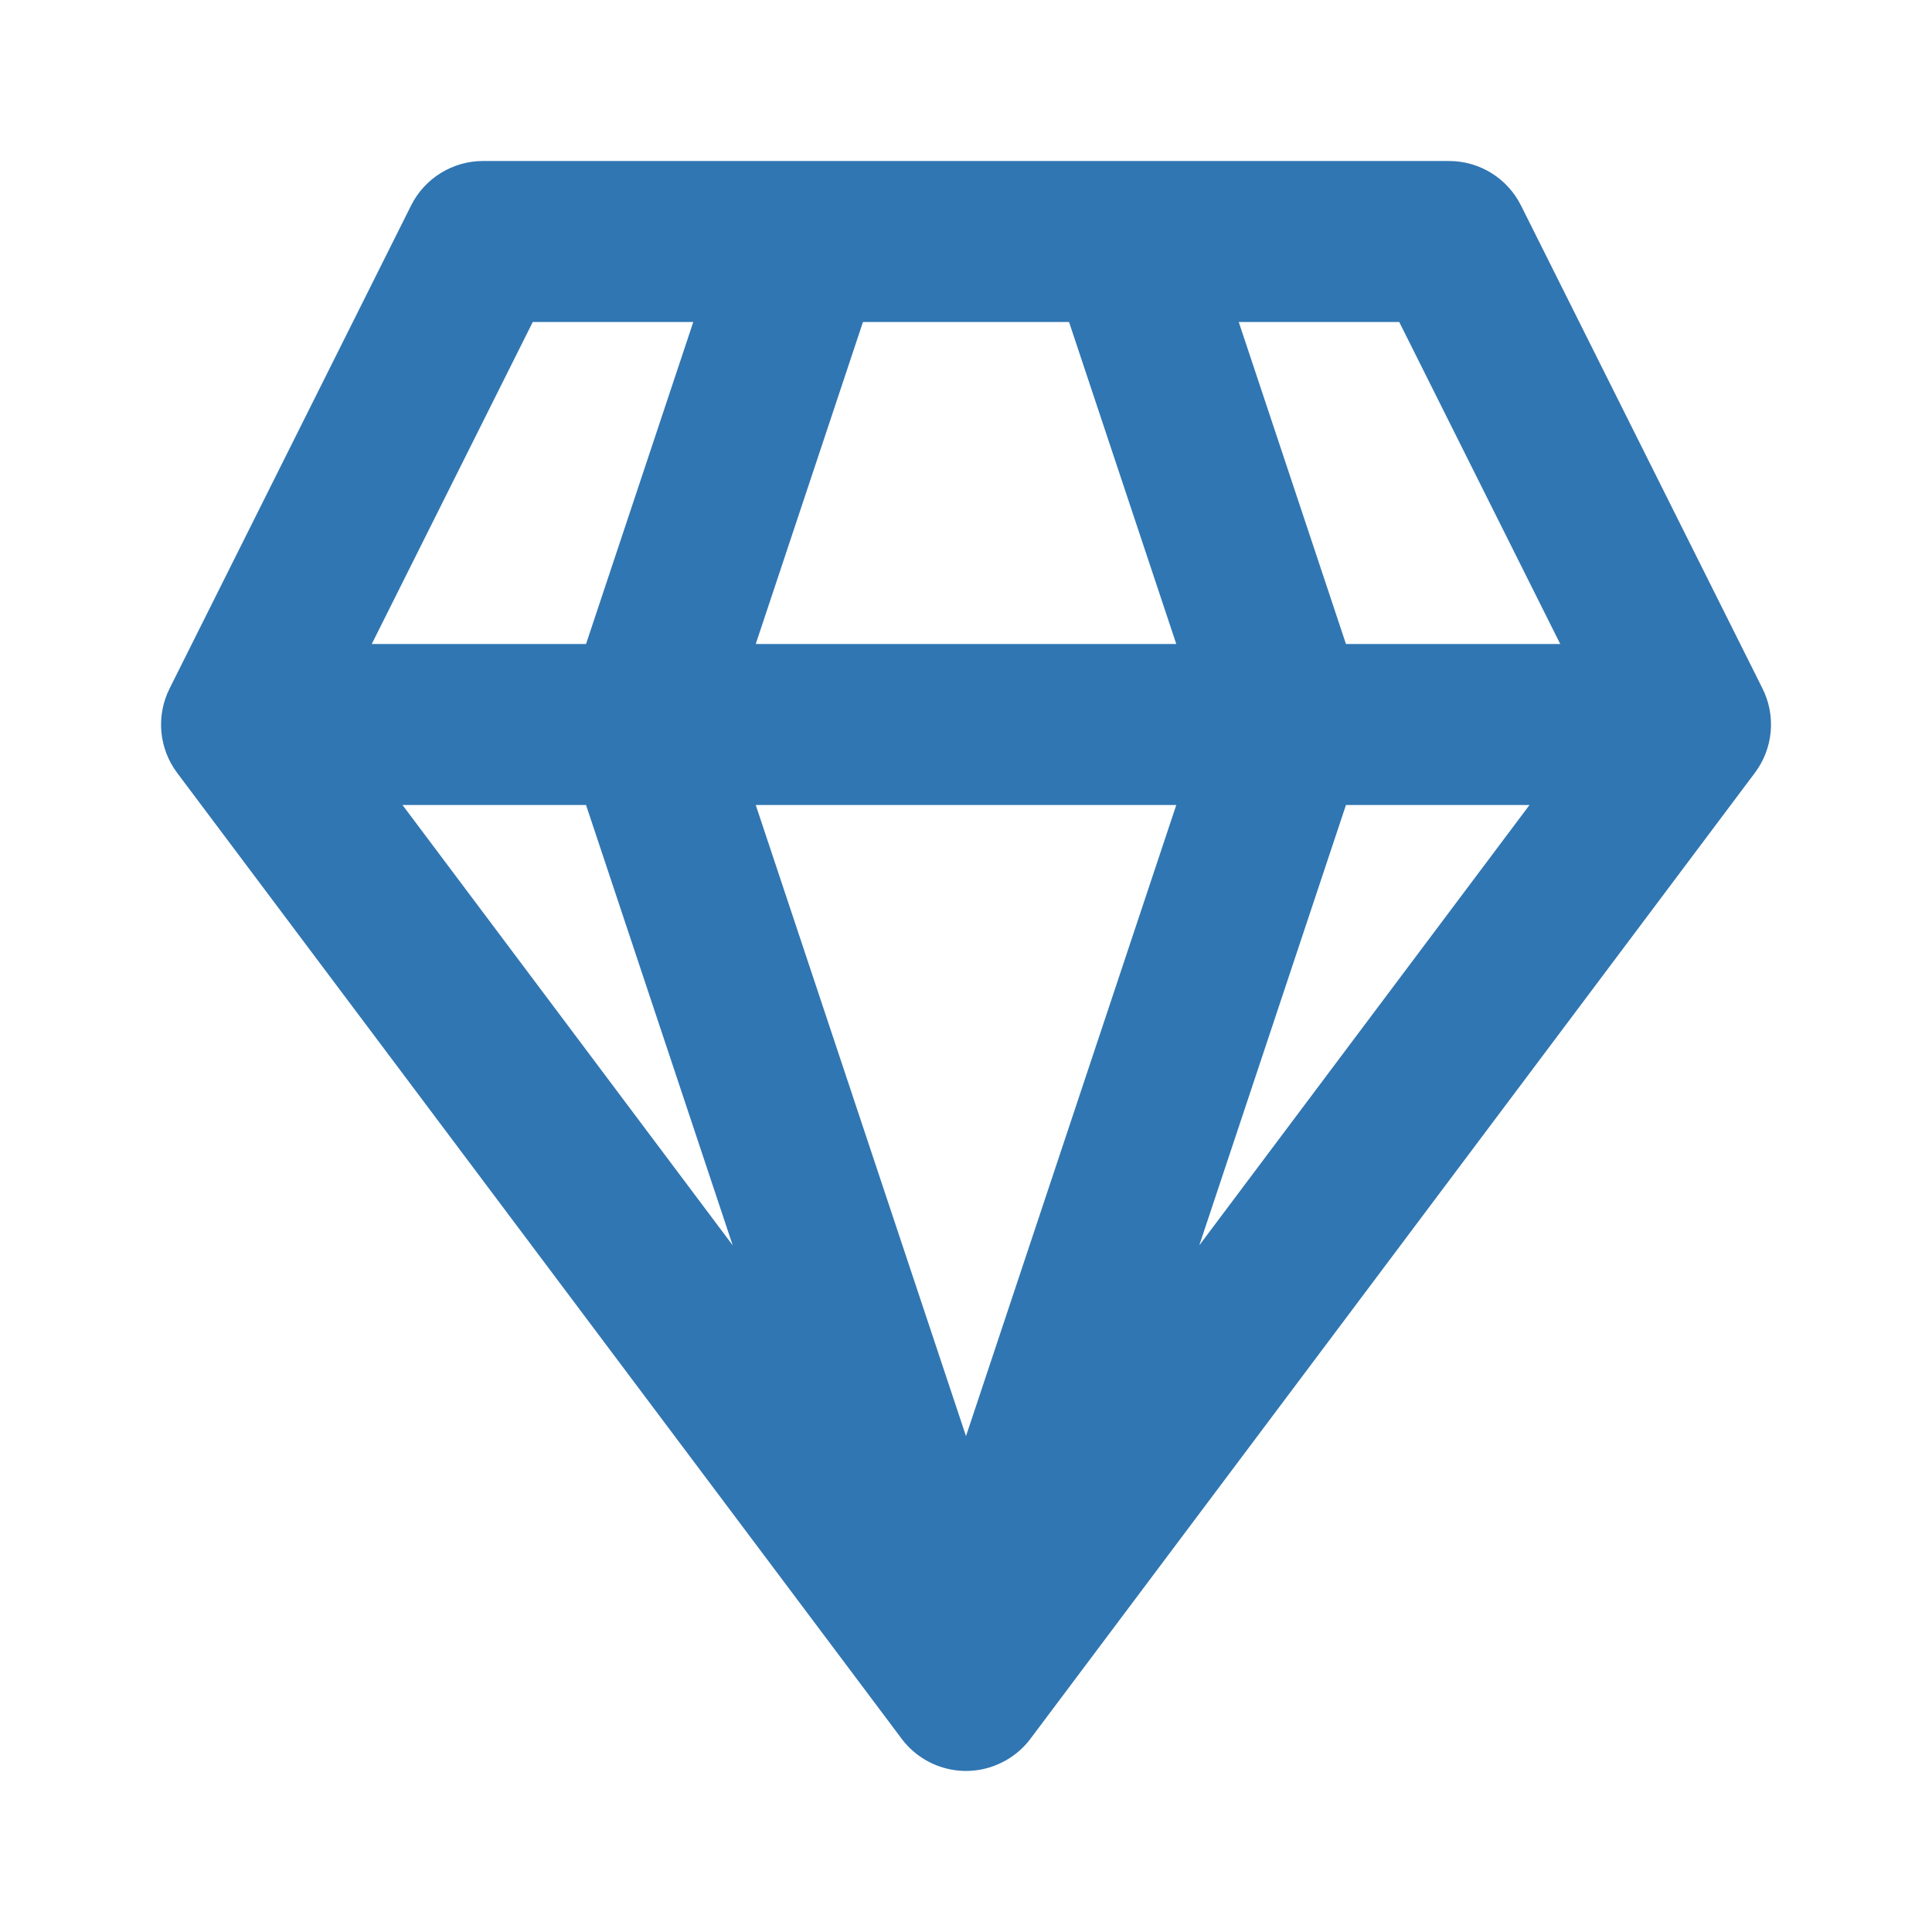 <svg width="69" height="69" viewBox="0 0 69 69" fill="none" xmlns="http://www.w3.org/2000/svg">
<path d="M40.181 5.75H17.25C16.716 5.75 16.193 5.9 15.739 6.181C15.285 6.462 14.918 6.864 14.68 7.343L6.055 24.593C5.817 25.07 5.716 25.603 5.763 26.134C5.811 26.666 6.006 27.173 6.325 27.6L32.16 62.042C32.532 62.564 33.068 62.947 33.683 63.129C34.298 63.312 34.956 63.283 35.552 63.048C36.069 62.846 36.517 62.499 36.84 62.048L62.675 27.6C62.996 27.172 63.191 26.664 63.239 26.132C63.286 25.599 63.185 25.064 62.945 24.587L54.32 7.337C54.081 6.86 53.714 6.459 53.261 6.178C52.807 5.898 52.284 5.75 51.75 5.75H40.181ZM38.18 11.5L42.01 23H26.991L30.82 11.5H38.18ZM48.07 23L44.241 11.5H49.973L55.723 23H48.07ZM42.01 28.75L34.5 51.29L26.991 28.75H42.01ZM42.832 44.476L48.07 28.75H54.625L42.832 44.476ZM26.168 44.476L14.375 28.75H20.93L26.168 44.476ZM20.93 23H13.277L19.027 11.5H24.76L20.93 23Z" fill="#3076B2"/>
</svg>
